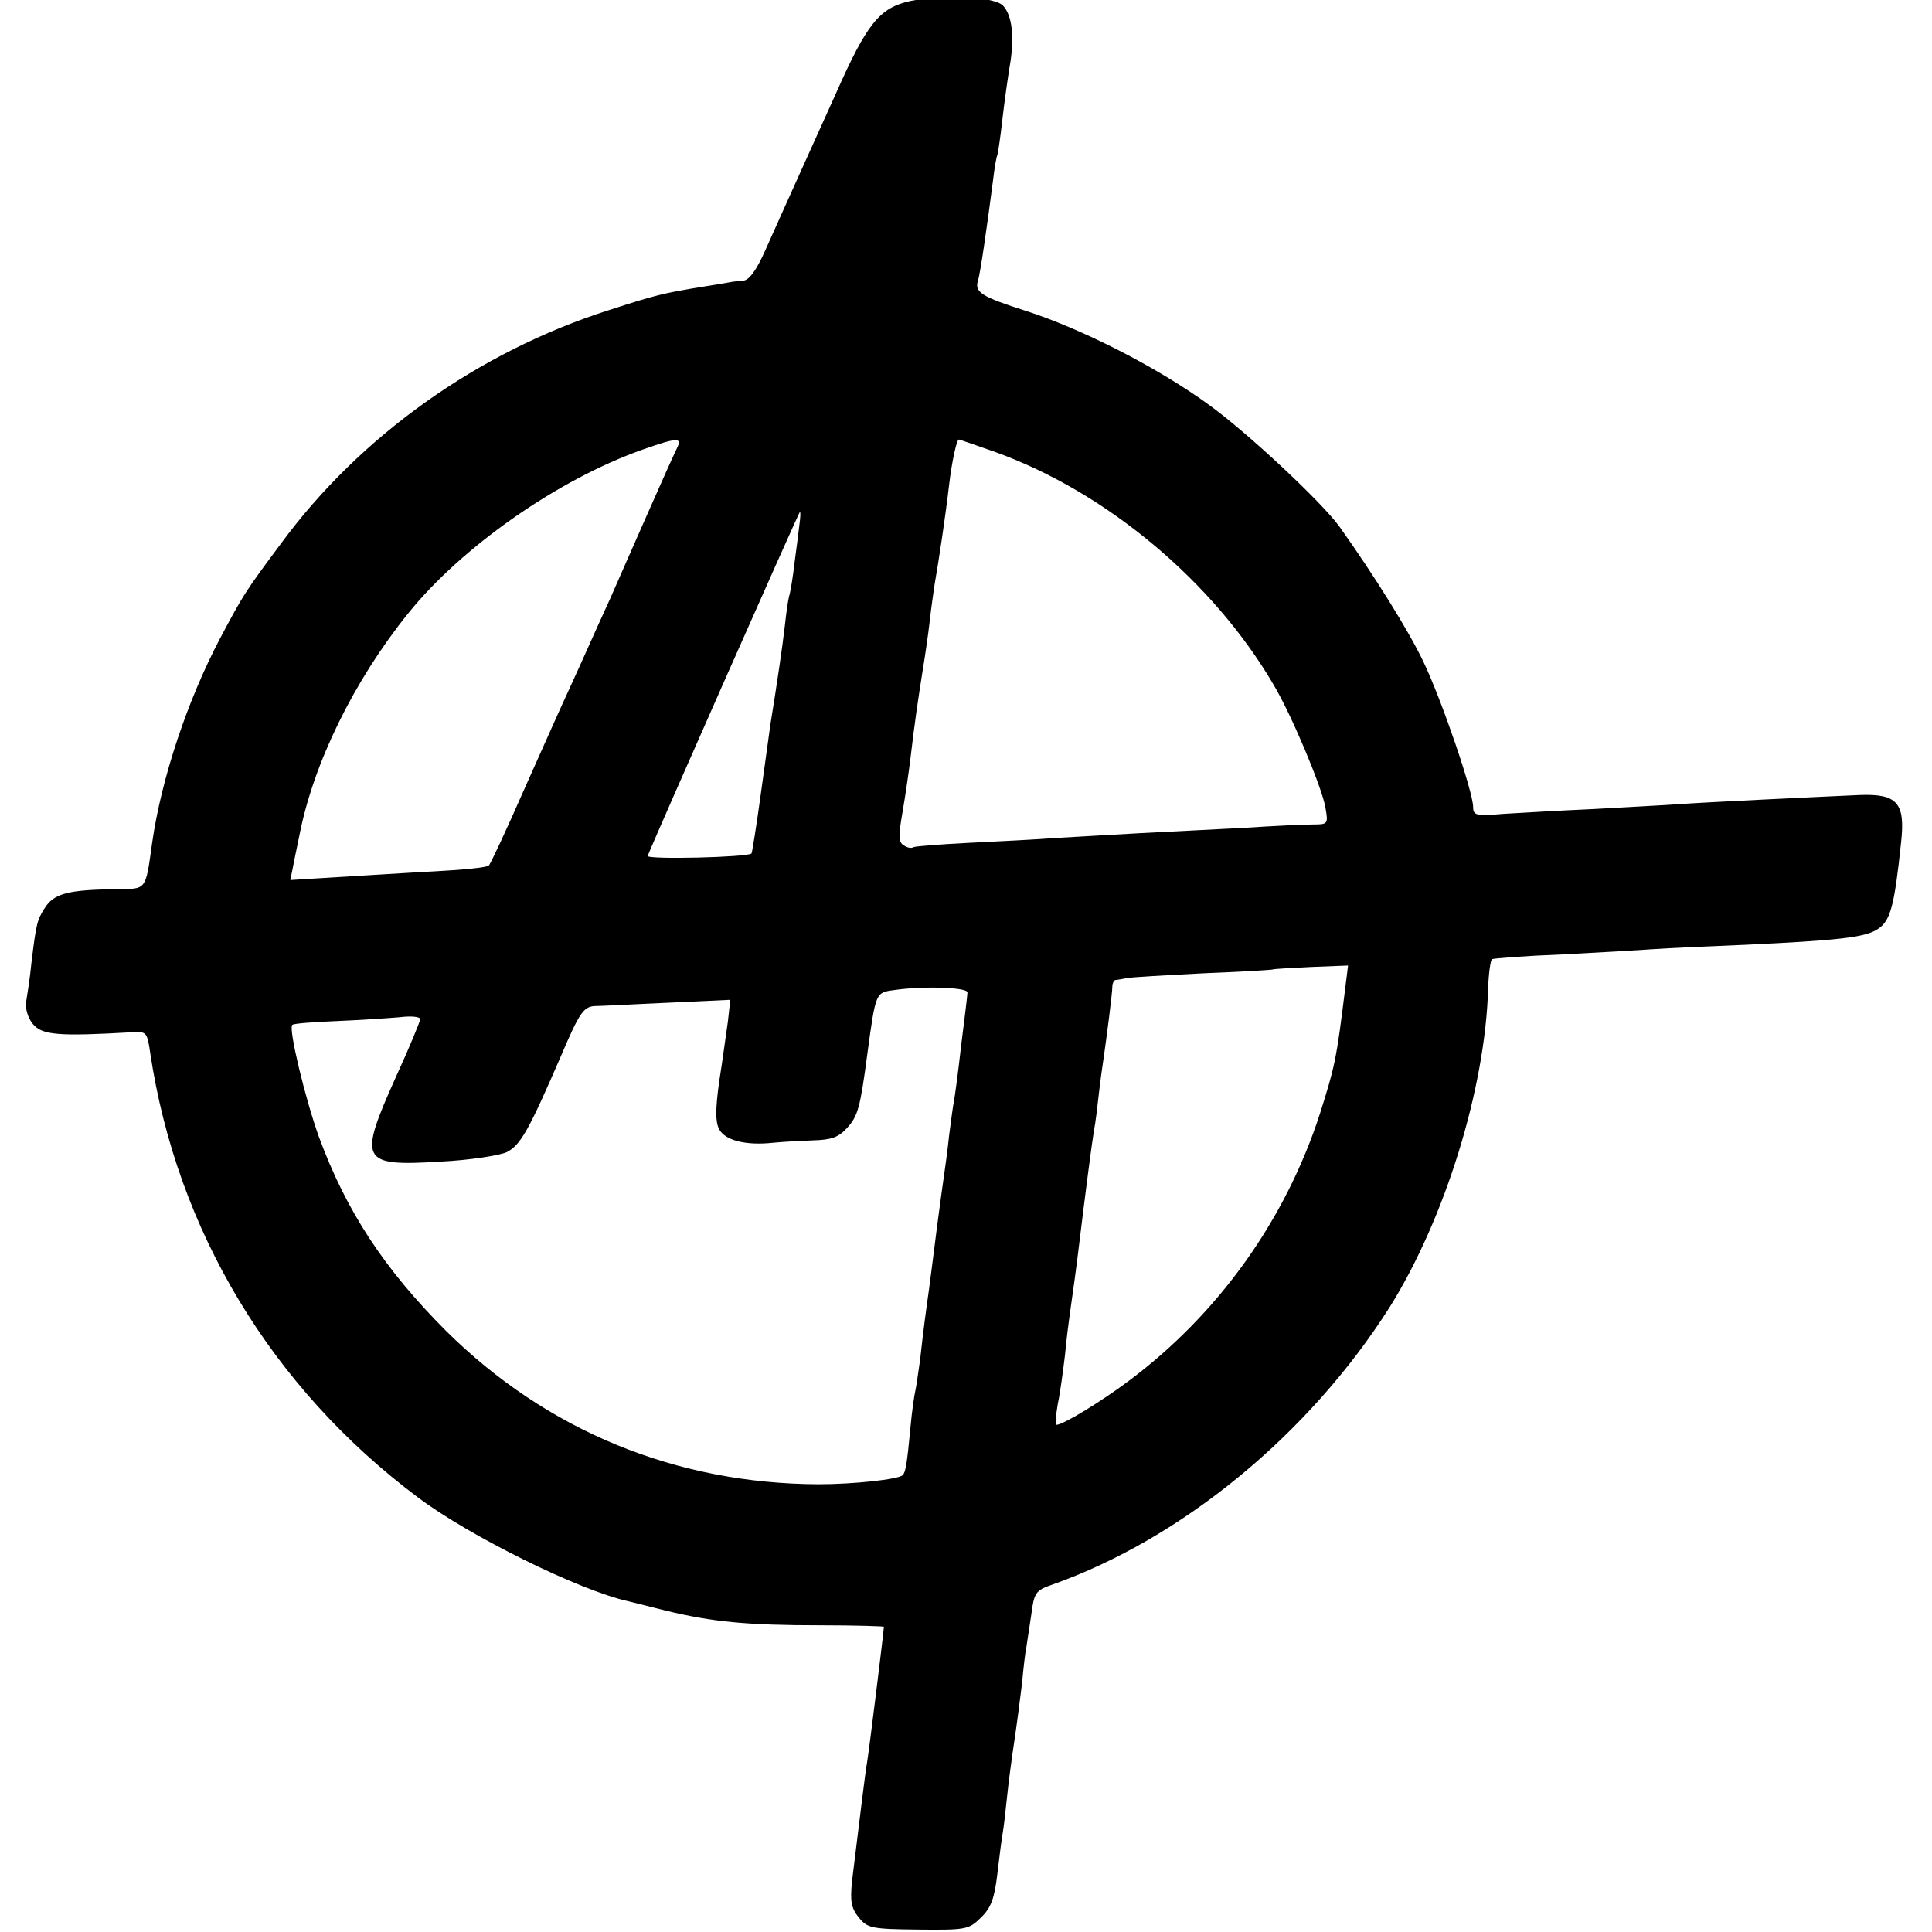 <?xml version="1.0" standalone="no"?>
<!DOCTYPE svg PUBLIC "-//W3C//DTD SVG 20010904//EN"
 "http://www.w3.org/TR/2001/REC-SVG-20010904/DTD/svg10.dtd">
<svg version="1.0" xmlns="http://www.w3.org/2000/svg"
 width="16pt" height="16pt" viewBox="0 0 16 16"
 preserveAspectRatio="xMidYMid meet">
<g transform="translate(0,16) scale(0.004,-0.004)"
fill="#000000" stroke="none">
<path d="M1885 3998 c-64 -14 -90 -46 -155 -193 -12 -27 -44 -97 -70 -155 -26
-58 -60 -133 -75 -167 -19 -43 -34 -63 -46 -64 -11 -1 -22 -2 -26 -3 -5 -1
-29 -5 -54 -9 -87 -14 -102 -18 -198 -49 -270 -86 -515 -260 -679 -483 -76
-102 -78 -106 -126 -196 -68 -129 -122 -291 -141 -424 -14 -100 -11 -95 -73
-96 -102 -1 -131 -9 -150 -40 -15 -24 -17 -30 -27 -113 -3 -32 -9 -68 -11 -81
-2 -13 4 -33 14 -45 19 -23 52 -26 207 -17 28 2 30 -1 36 -43 55 -367 251
-693 554 -920 106 -80 335 -193 435 -215 8 -2 44 -11 80 -20 95 -23 168 -30
318 -30 72 0 132 -2 132 -3 0 -8 -31 -259 -35 -282 -4 -22 -13 -100 -31 -245
-4 -41 -2 -55 14 -75 18 -22 26 -24 123 -25 99 -1 105 0 130 25 21 20 28 40
34 91 4 35 9 73 11 84 2 11 6 45 9 75 3 30 10 82 15 115 5 33 12 87 16 120 3
33 7 67 9 75 1 8 6 38 10 66 6 47 9 51 43 63 269 95 533 312 700 576 113 181
197 450 203 658 1 32 5 59 8 61 3 2 69 7 146 10 77 4 163 9 190 11 28 2 113 6
190 9 189 9 246 15 272 32 27 17 35 47 49 180 9 82 -8 101 -86 98 -90 -4 -321
-15 -375 -19 -27 -2 -106 -6 -175 -10 -69 -3 -153 -8 -187 -10 -57 -5 -63 -3
-63 14 0 31 -64 219 -103 301 -30 63 -100 176 -174 280 -37 51 -193 197 -273
254 -105 76 -260 155 -375 192 -94 30 -108 39 -100 64 5 15 20 122 31 207 3
26 7 49 9 52 1 3 6 35 10 71 4 36 11 85 15 110 11 61 6 109 -14 129 -19 18
-122 23 -191 9z m-483 -925 c-5 -10 -33 -72 -62 -138 -29 -66 -64 -145 -77
-175 -14 -30 -33 -73 -43 -95 -10 -22 -29 -65 -43 -95 -14 -30 -55 -122 -92
-205 -36 -82 -69 -153 -73 -157 -4 -4 -54 -9 -112 -12 -58 -3 -149 -9 -202
-12 l-97 -6 5 24 c2 12 9 44 14 69 29 149 113 320 225 459 111 138 310 277
485 339 71 25 83 26 72 4z m659 -9 c230 -83 451 -268 576 -482 37 -62 99 -210
107 -253 6 -35 6 -36 -26 -36 -18 0 -82 -3 -143 -7 -60 -3 -157 -8 -215 -11
-58 -3 -136 -8 -175 -10 -38 -3 -119 -7 -179 -10 -59 -3 -111 -7 -115 -9 -4
-3 -13 -1 -20 4 -11 6 -11 20 -2 71 6 35 13 84 16 109 9 77 16 123 25 180 5
30 12 78 15 105 3 28 8 61 10 75 9 51 23 145 30 206 6 51 16 94 20 94 2 0 36
-12 76 -26z m-406 -151 c-2 -16 -6 -50 -10 -78 -3 -27 -8 -57 -10 -65 -3 -8
-7 -37 -10 -65 -5 -44 -17 -125 -30 -205 -2 -14 -11 -79 -20 -145 -9 -66 -18
-121 -19 -122 -8 -8 -218 -13 -215 -5 16 41 313 712 315 712 2 0 1 -12 -1 -27z
m1130 -960 c-18 -146 -21 -160 -52 -258 -71 -220 -210 -415 -396 -554 -59 -44
-136 -91 -150 -91 -3 0 -1 19 3 43 5 23 11 69 15 102 3 33 8 71 10 85 4 28 14
98 20 150 10 83 26 207 30 230 3 14 7 48 10 75 3 28 8 61 10 75 6 41 18 134
18 148 0 6 3 12 6 13 3 0 14 2 24 4 11 2 82 6 160 10 78 3 142 7 143 8 2 1 37
3 79 5 l76 3 -6 -48z m-782 -8 c0 -5 -6 -54 -13 -109 -6 -54 -13 -106 -15
-116 -2 -9 -6 -41 -10 -71 -3 -30 -8 -65 -10 -79 -2 -14 -9 -63 -15 -110 -6
-47 -13 -103 -16 -125 -7 -50 -12 -86 -19 -150 -4 -27 -8 -57 -10 -65 -2 -8
-7 -42 -10 -75 -7 -75 -10 -93 -16 -99 -8 -9 -103 -19 -174 -19 -296 1 -563
111 -771 317 -128 128 -207 248 -264 403 -28 78 -63 223 -55 231 2 3 44 6 92
8 48 2 107 6 131 8 23 3 42 1 42 -4 0 -4 -22 -58 -50 -119 -79 -176 -74 -186
92 -176 61 3 124 13 138 20 28 15 45 45 112 200 37 87 46 100 68 102 14 0 83
4 154 7 l128 6 -5 -45 c-4 -26 -11 -81 -18 -124 -8 -58 -8 -84 0 -99 12 -23
55 -34 111 -28 19 2 57 4 83 5 38 1 53 6 71 26 22 24 27 41 42 155 17 125 17
125 54 130 60 9 155 6 153 -5z"/>
</g>
</svg>
